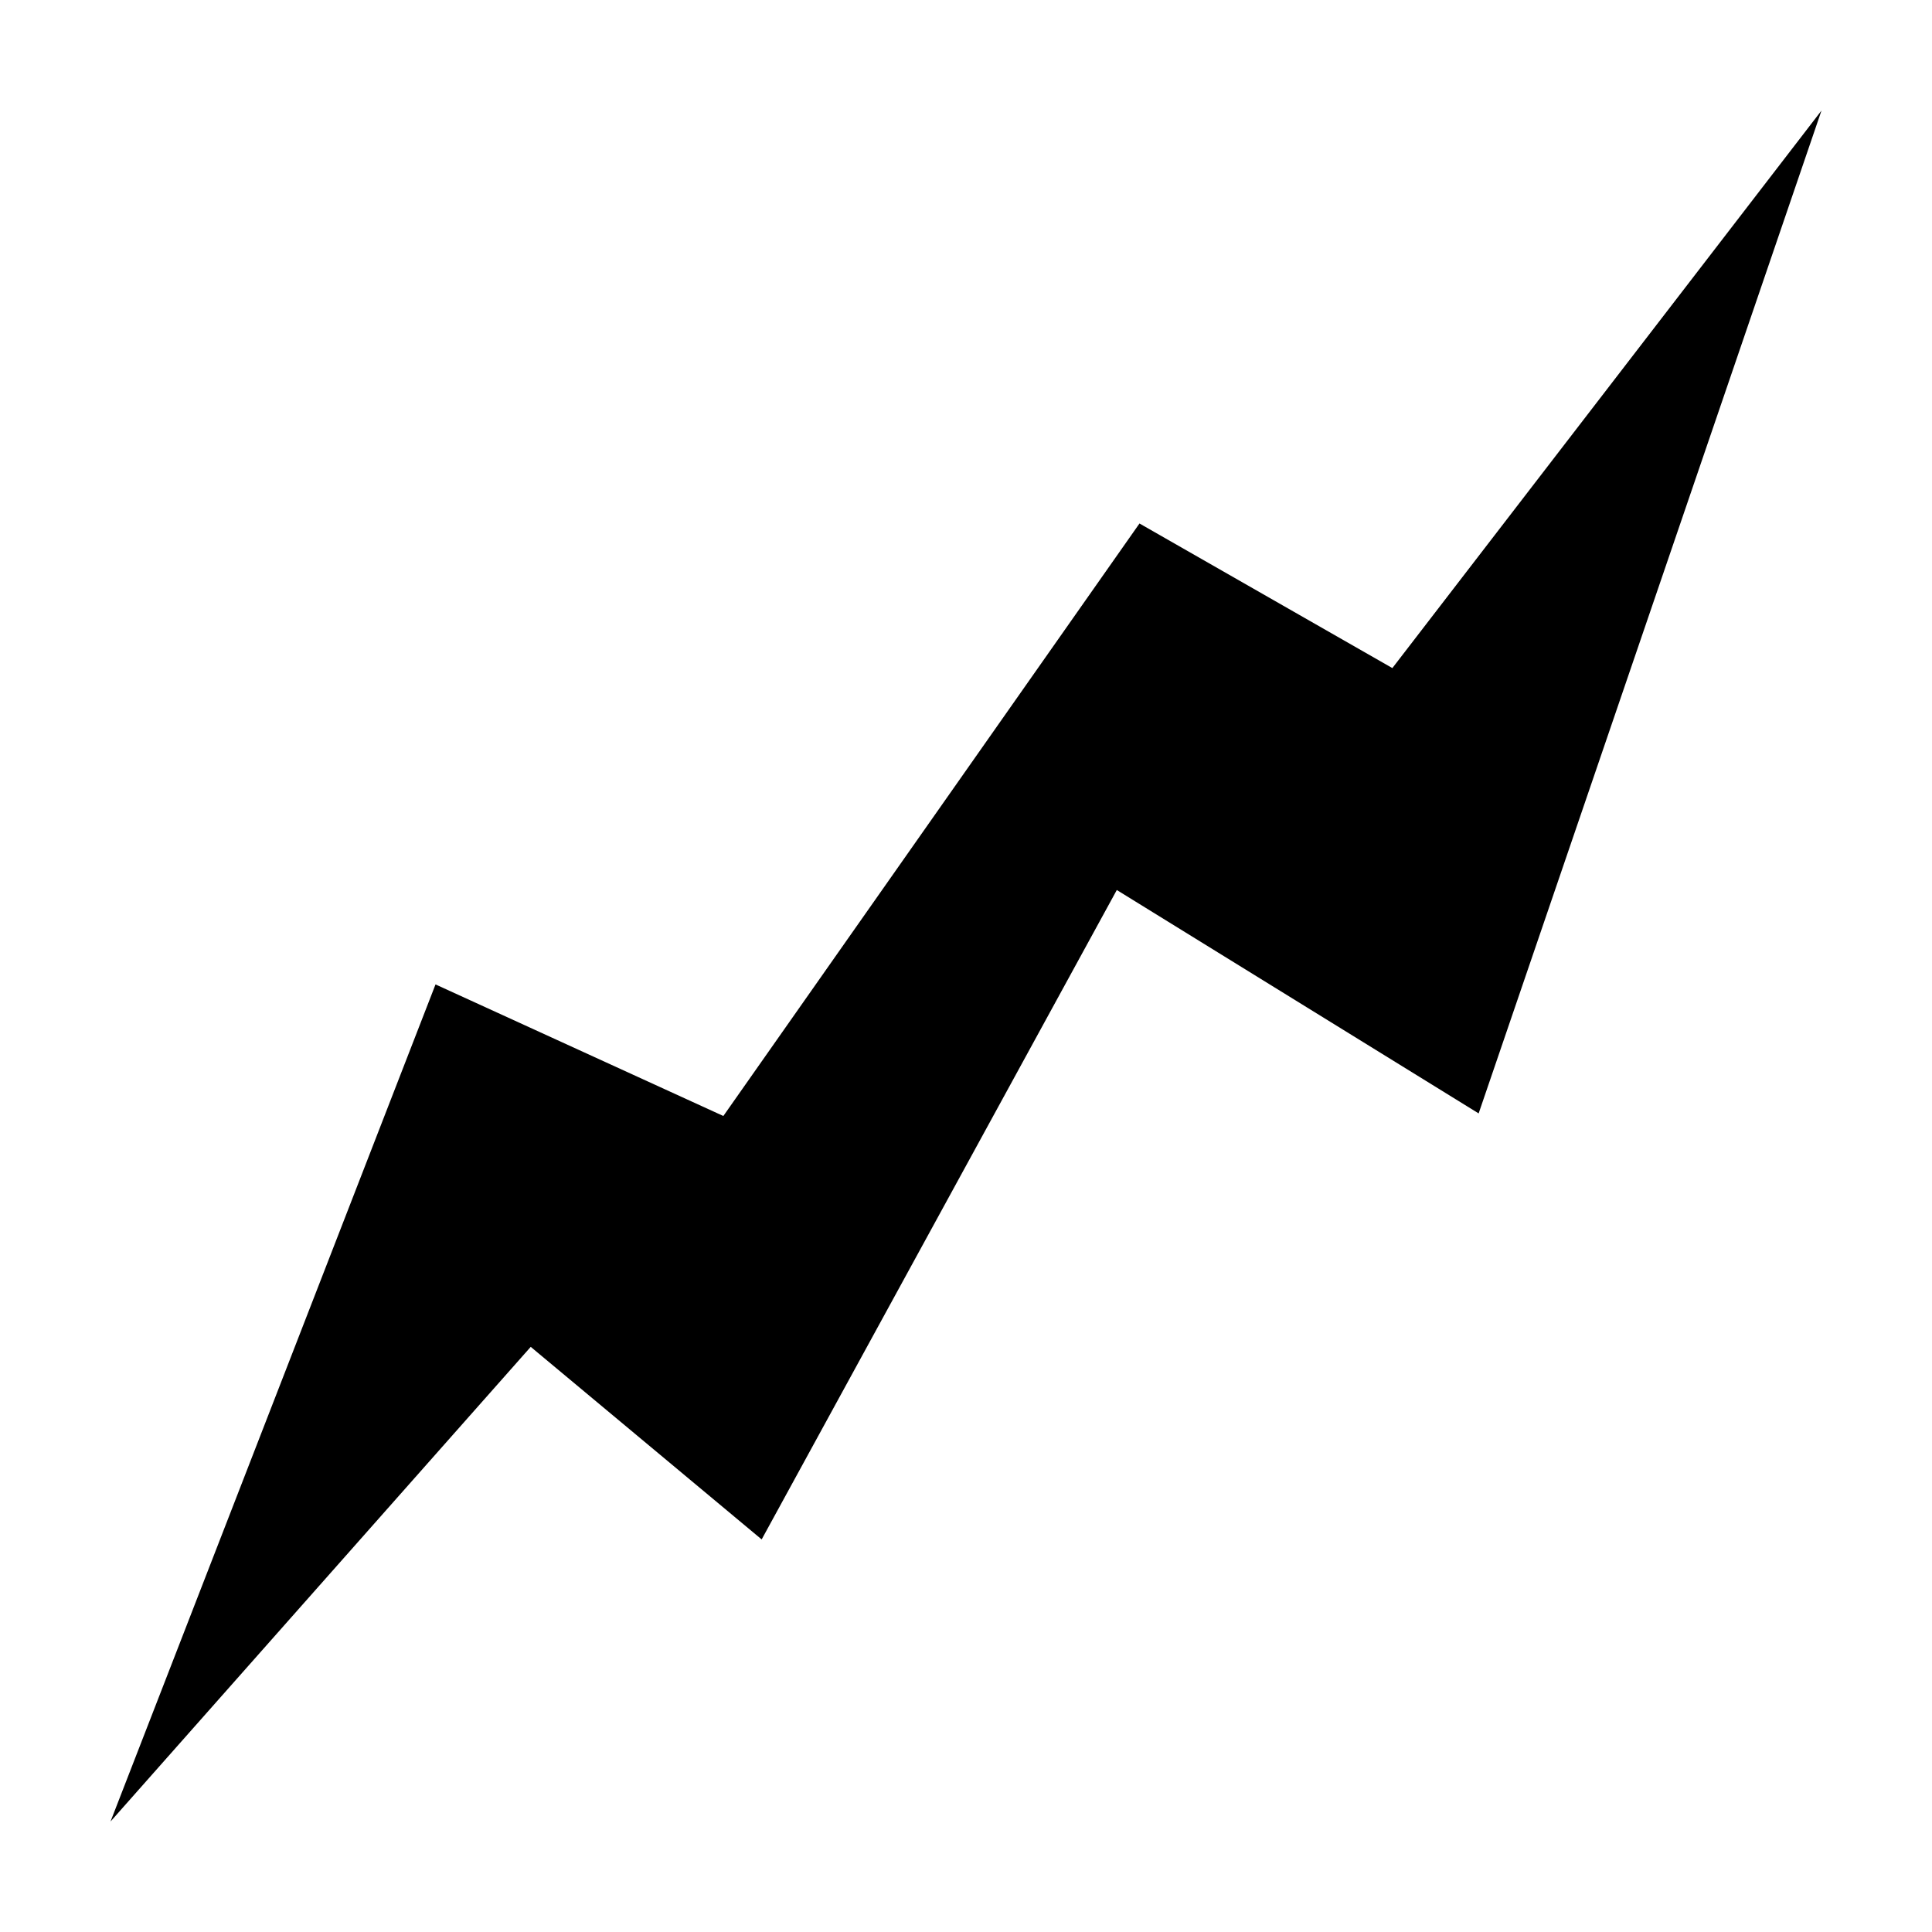 <?xml version="1.0" encoding="UTF-8"?>
<!-- The Best Svg Icon site in the world: iconSvg.co, Visit us! https://iconsvg.co -->
<svg fill="#000000" width="800px" height="800px" version="1.1" viewBox="144 144 512 512" xmlns="http://www.w3.org/2000/svg">
 <path d="m512.99 321.05-67.016-38.32-110.28 157.02-76.277-34.867-86.129 221.84 111.36-125.79 61.199 51.031 94.117-172.1 95.891 59.203 90.859-265.77z"/>
</svg>